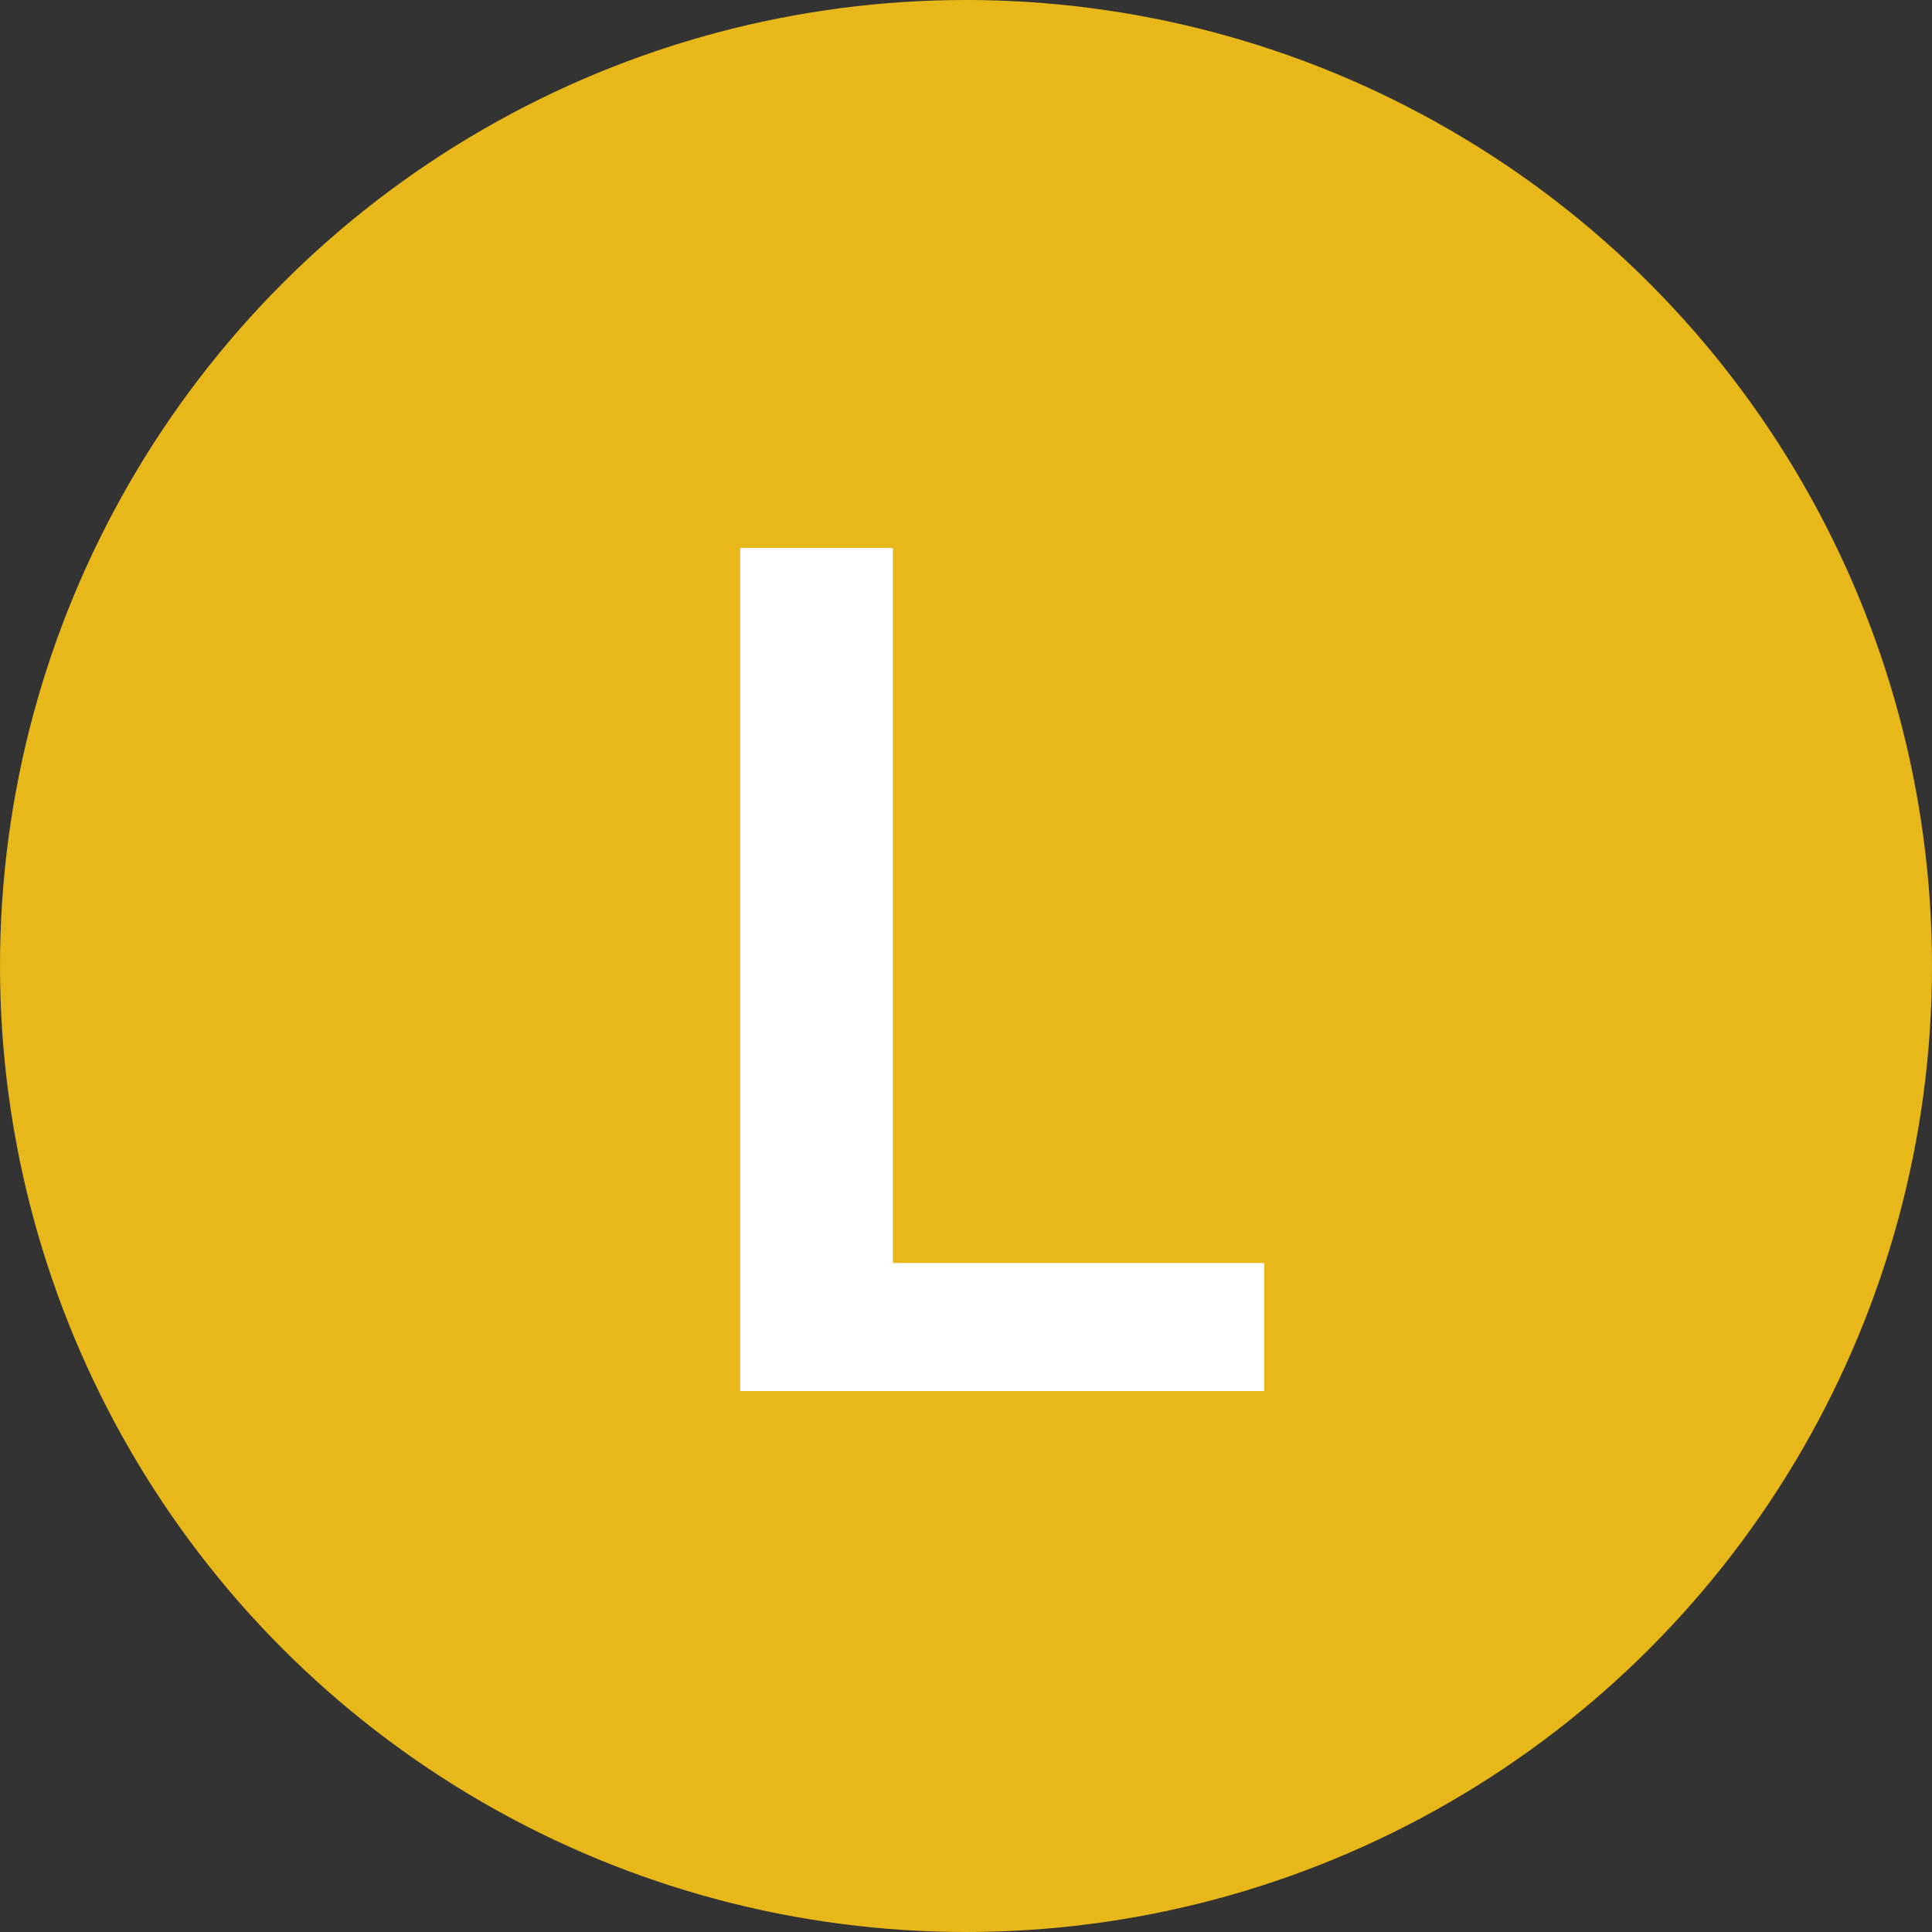 <svg width="50" height="50" viewBox="0 0 50 50" fill="none" xmlns="http://www.w3.org/2000/svg">
<rect x="0" y="0" width="50" height="50" fill="#333333" stroke="none"/>
<circle cx="25" cy="25" r="25" fill="#E8B81A"/>
<path d="M19.156 36V14.182H23.108V32.687H32.718V36H19.156Z" fill="white"/>
</svg>
